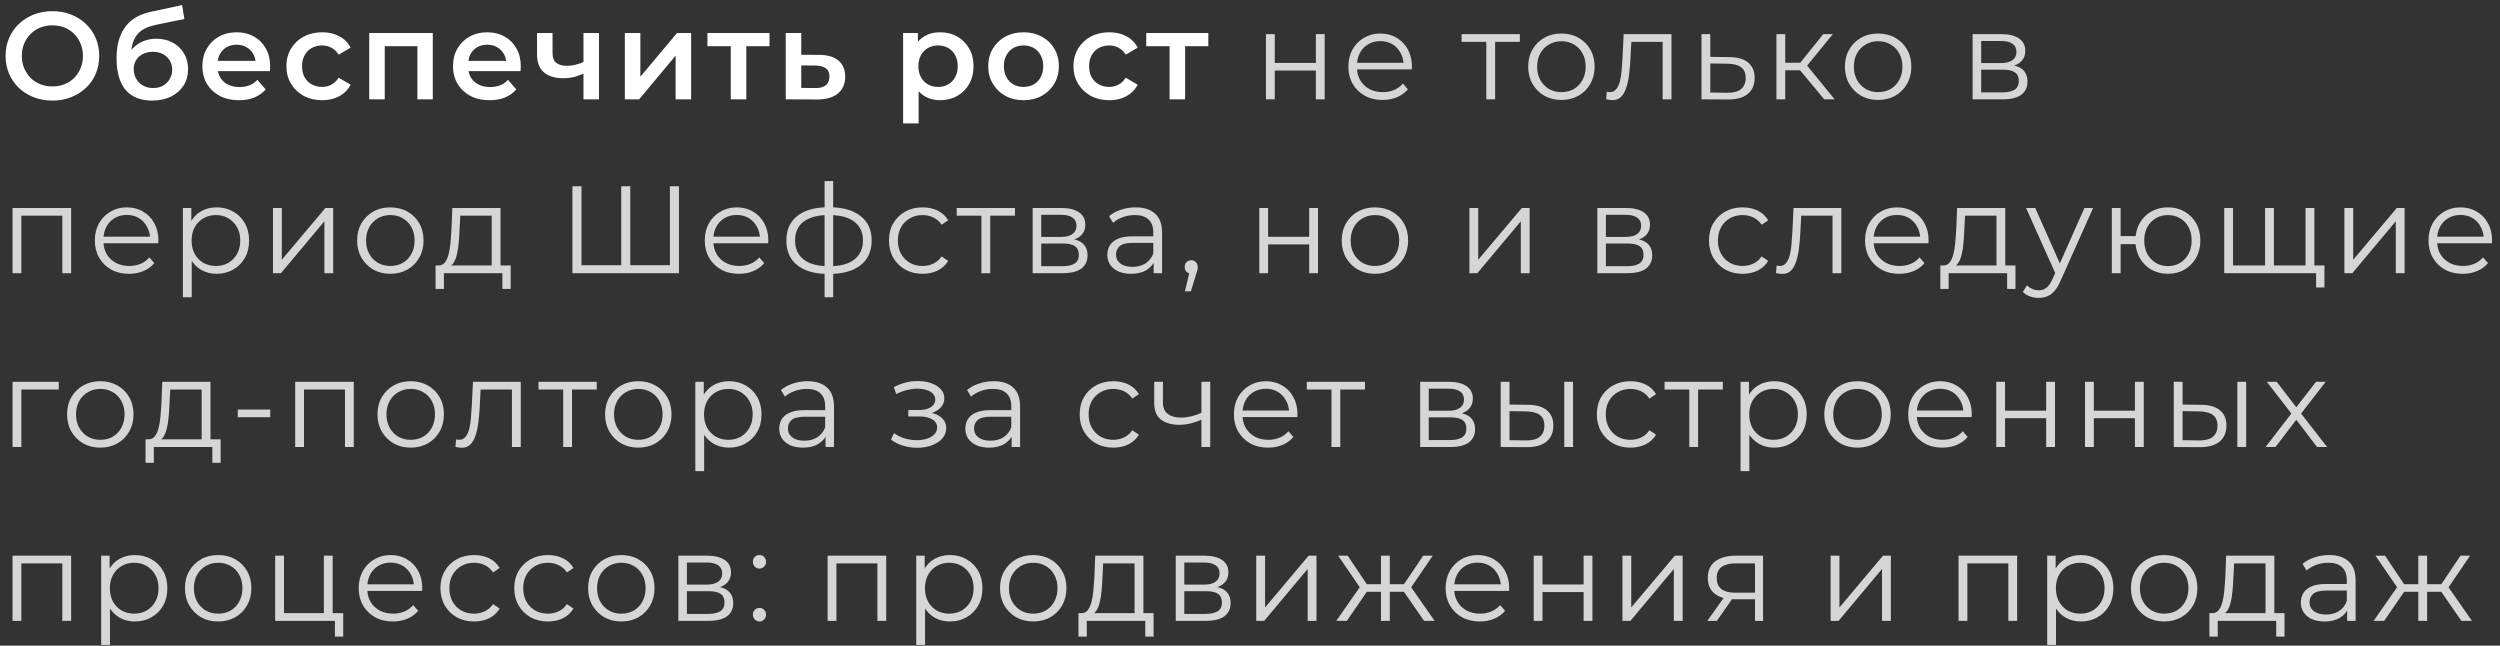 <?xml version="1.0" encoding="UTF-8"?> <svg xmlns="http://www.w3.org/2000/svg" width="302" height="78" viewBox="0 0 302 78" fill="none"><rect x="0" y="0" width="302" height="78" fill="#333333" stroke="none"/> <path d="M6.345 12.15C5.525 12.15 4.77 12.015 4.08 11.745C3.39 11.475 2.79 11.1 2.28 10.62C1.77 10.13 1.375 9.56 1.095 8.91C0.815 8.25 0.675 7.53 0.675 6.75C0.675 5.97 0.815 5.255 1.095 4.605C1.375 3.945 1.77 3.375 2.28 2.895C2.79 2.405 3.39 2.025 4.08 1.755C4.77 1.485 5.52 1.35 6.33 1.35C7.15 1.35 7.9 1.485 8.58 1.755C9.27 2.025 9.87 2.405 10.38 2.895C10.89 3.375 11.285 3.945 11.565 4.605C11.845 5.255 11.985 5.97 11.985 6.75C11.985 7.53 11.845 8.25 11.565 8.91C11.285 9.57 10.89 10.14 10.38 10.62C9.87 11.1 9.27 11.475 8.58 11.745C7.9 12.015 7.155 12.15 6.345 12.15ZM6.33 10.44C6.86 10.44 7.35 10.35 7.8 10.17C8.25 9.99 8.64 9.735 8.97 9.405C9.3 9.065 9.555 8.675 9.735 8.235C9.925 7.785 10.02 7.29 10.02 6.75C10.02 6.21 9.925 5.72 9.735 5.28C9.555 4.83 9.3 4.44 8.97 4.11C8.64 3.77 8.25 3.51 7.8 3.33C7.35 3.15 6.86 3.06 6.33 3.06C5.8 3.06 5.31 3.15 4.86 3.33C4.42 3.51 4.03 3.77 3.69 4.11C3.36 4.44 3.1 4.83 2.91 5.28C2.73 5.72 2.64 6.21 2.64 6.75C2.64 7.28 2.73 7.77 2.91 8.22C3.1 8.67 3.36 9.065 3.69 9.405C4.02 9.735 4.41 9.99 4.86 10.17C5.31 10.35 5.8 10.44 6.33 10.44ZM18.356 12.15C17.696 12.15 17.106 12.05 16.586 11.85C16.066 11.65 15.616 11.345 15.236 10.935C14.866 10.515 14.581 9.985 14.381 9.345C14.181 8.705 14.081 7.945 14.081 7.065C14.081 6.425 14.136 5.84 14.246 5.31C14.356 4.78 14.521 4.305 14.741 3.885C14.961 3.455 15.236 3.075 15.566 2.745C15.906 2.415 16.301 2.14 16.751 1.92C17.201 1.7 17.711 1.53 18.281 1.41L22.001 0.615L22.271 2.295L18.896 2.985C18.706 3.025 18.476 3.085 18.206 3.165C17.946 3.235 17.676 3.345 17.396 3.495C17.126 3.635 16.871 3.84 16.631 4.11C16.401 4.37 16.211 4.71 16.061 5.13C15.921 5.54 15.851 6.055 15.851 6.675C15.851 6.865 15.856 7.01 15.866 7.11C15.886 7.2 15.901 7.3 15.911 7.41C15.931 7.51 15.941 7.66 15.941 7.86L15.236 7.125C15.436 6.615 15.711 6.18 16.061 5.82C16.421 5.45 16.836 5.17 17.306 4.98C17.786 4.78 18.306 4.68 18.866 4.68C19.616 4.68 20.281 4.835 20.861 5.145C21.441 5.455 21.896 5.89 22.226 6.45C22.556 7.01 22.721 7.645 22.721 8.355C22.721 9.095 22.541 9.75 22.181 10.32C21.821 10.89 21.311 11.34 20.651 11.67C20.001 11.99 19.236 12.15 18.356 12.15ZM18.506 10.635C18.956 10.635 19.351 10.54 19.691 10.35C20.041 10.15 20.311 9.88 20.501 9.54C20.701 9.2 20.801 8.82 20.801 8.4C20.801 7.98 20.701 7.615 20.501 7.305C20.311 6.985 20.041 6.73 19.691 6.54C19.351 6.35 18.946 6.255 18.476 6.255C18.026 6.255 17.621 6.345 17.261 6.525C16.911 6.705 16.636 6.955 16.436 7.275C16.246 7.585 16.151 7.945 16.151 8.355C16.151 8.775 16.251 9.16 16.451 9.51C16.651 9.86 16.926 10.135 17.276 10.335C17.636 10.535 18.046 10.635 18.506 10.635ZM28.871 12.105C27.981 12.105 27.201 11.93 26.531 11.58C25.871 11.22 25.356 10.73 24.986 10.11C24.626 9.49 24.446 8.785 24.446 7.995C24.446 7.195 24.621 6.49 24.971 5.88C25.331 5.26 25.821 4.775 26.441 4.425C27.071 4.075 27.786 3.9 28.586 3.9C29.366 3.9 30.061 4.07 30.671 4.41C31.281 4.75 31.761 5.23 32.111 5.85C32.461 6.47 32.636 7.2 32.636 8.04C32.636 8.12 32.631 8.21 32.621 8.31C32.621 8.41 32.616 8.505 32.606 8.595H25.931V7.35H31.616L30.881 7.74C30.891 7.28 30.796 6.875 30.596 6.525C30.396 6.175 30.121 5.9 29.771 5.7C29.431 5.5 29.036 5.4 28.586 5.4C28.126 5.4 27.721 5.5 27.371 5.7C27.031 5.9 26.761 6.18 26.561 6.54C26.371 6.89 26.276 7.305 26.276 7.785V8.085C26.276 8.565 26.386 8.99 26.606 9.36C26.826 9.73 27.136 10.015 27.536 10.215C27.936 10.415 28.396 10.515 28.916 10.515C29.366 10.515 29.771 10.445 30.131 10.305C30.491 10.165 30.811 9.945 31.091 9.645L32.096 10.8C31.736 11.22 31.281 11.545 30.731 11.775C30.191 11.995 29.571 12.105 28.871 12.105ZM38.932 12.105C38.092 12.105 37.342 11.93 36.682 11.58C36.032 11.22 35.522 10.73 35.152 10.11C34.782 9.49 34.597 8.785 34.597 7.995C34.597 7.195 34.782 6.49 35.152 5.88C35.522 5.26 36.032 4.775 36.682 4.425C37.342 4.075 38.092 3.9 38.932 3.9C39.712 3.9 40.397 4.06 40.987 4.38C41.587 4.69 42.042 5.15 42.352 5.76L40.912 6.6C40.672 6.22 40.377 5.94 40.027 5.76C39.687 5.58 39.317 5.49 38.917 5.49C38.457 5.49 38.042 5.59 37.672 5.79C37.302 5.99 37.012 6.28 36.802 6.66C36.592 7.03 36.487 7.475 36.487 7.995C36.487 8.515 36.592 8.965 36.802 9.345C37.012 9.715 37.302 10 37.672 10.2C38.042 10.4 38.457 10.5 38.917 10.5C39.317 10.5 39.687 10.41 40.027 10.23C40.377 10.05 40.672 9.77 40.912 9.39L42.352 10.23C42.042 10.83 41.587 11.295 40.987 11.625C40.397 11.945 39.712 12.105 38.932 12.105ZM44.602 12V3.99H52.282V12H50.422V5.145L50.857 5.58H46.042L46.477 5.145V12H44.602ZM59.147 12.105C58.257 12.105 57.477 11.93 56.807 11.58C56.147 11.22 55.632 10.73 55.262 10.11C54.902 9.49 54.722 8.785 54.722 7.995C54.722 7.195 54.897 6.49 55.247 5.88C55.607 5.26 56.097 4.775 56.717 4.425C57.347 4.075 58.062 3.9 58.862 3.9C59.642 3.9 60.337 4.07 60.947 4.41C61.557 4.75 62.037 5.23 62.387 5.85C62.737 6.47 62.912 7.2 62.912 8.04C62.912 8.12 62.907 8.21 62.897 8.31C62.897 8.41 62.892 8.505 62.882 8.595H56.207V7.35H61.892L61.157 7.74C61.167 7.28 61.072 6.875 60.872 6.525C60.672 6.175 60.397 5.9 60.047 5.7C59.707 5.5 59.312 5.4 58.862 5.4C58.402 5.4 57.997 5.5 57.647 5.7C57.307 5.9 57.037 6.18 56.837 6.54C56.647 6.89 56.552 7.305 56.552 7.785V8.085C56.552 8.565 56.662 8.99 56.882 9.36C57.102 9.73 57.412 10.015 57.812 10.215C58.212 10.415 58.672 10.515 59.192 10.515C59.642 10.515 60.047 10.445 60.407 10.305C60.767 10.165 61.087 9.945 61.367 9.645L62.372 10.8C62.012 11.22 61.557 11.545 61.007 11.775C60.467 11.995 59.847 12.105 59.147 12.105ZM70.618 8.835C70.238 9.015 69.833 9.165 69.403 9.285C68.983 9.395 68.538 9.45 68.068 9.45C67.058 9.45 66.273 9.215 65.713 8.745C65.153 8.275 64.873 7.545 64.873 6.555V3.99H66.748V6.435C66.748 6.965 66.898 7.35 67.198 7.59C67.508 7.83 67.933 7.95 68.473 7.95C68.833 7.95 69.193 7.905 69.553 7.815C69.913 7.725 70.268 7.6 70.618 7.44V8.835ZM70.483 12V3.99H72.358V12H70.483ZM75.48 12V3.99H77.355V9.27L81.779 3.99H83.49V12H81.615V6.72L77.204 12H75.48ZM88.277 12V5.13L88.712 5.58H85.457V3.99H92.957V5.58H89.717L90.152 5.13V12H88.277ZM98.937 6.63C99.967 6.63 100.752 6.86 101.292 7.32C101.832 7.78 102.102 8.43 102.102 9.27C102.102 10.14 101.802 10.82 101.202 11.31C100.602 11.79 99.757 12.025 98.667 12.015L94.917 12V3.99H96.792V6.615L98.937 6.63ZM98.502 10.635C99.052 10.645 99.472 10.53 99.762 10.29C100.052 10.05 100.197 9.7 100.197 9.24C100.197 8.78 100.052 8.45 99.762 8.25C99.482 8.04 99.062 7.93 98.502 7.92L96.792 7.905V10.62L98.502 10.635ZM113.535 12.105C112.885 12.105 112.29 11.955 111.75 11.655C111.22 11.355 110.795 10.905 110.475 10.305C110.165 9.695 110.01 8.925 110.01 7.995C110.01 7.055 110.16 6.285 110.46 5.685C110.77 5.085 111.19 4.64 111.72 4.35C112.25 4.05 112.855 3.9 113.535 3.9C114.325 3.9 115.02 4.07 115.62 4.41C116.23 4.75 116.71 5.225 117.06 5.835C117.42 6.445 117.6 7.165 117.6 7.995C117.6 8.825 117.42 9.55 117.06 10.17C116.71 10.78 116.23 11.255 115.62 11.595C115.02 11.935 114.325 12.105 113.535 12.105ZM109.095 14.91V3.99H110.88V5.88L110.82 8.01L110.97 10.14V14.91H109.095ZM113.325 10.5C113.775 10.5 114.175 10.4 114.525 10.2C114.885 10 115.17 9.71 115.38 9.33C115.59 8.95 115.695 8.505 115.695 7.995C115.695 7.475 115.59 7.03 115.38 6.66C115.17 6.28 114.885 5.99 114.525 5.79C114.175 5.59 113.775 5.49 113.325 5.49C112.875 5.49 112.47 5.59 112.11 5.79C111.75 5.99 111.465 6.28 111.255 6.66C111.045 7.03 110.94 7.475 110.94 7.995C110.94 8.505 111.045 8.95 111.255 9.33C111.465 9.71 111.75 10 112.11 10.2C112.47 10.4 112.875 10.5 113.325 10.5ZM123.636 12.105C122.816 12.105 122.086 11.93 121.446 11.58C120.806 11.22 120.301 10.73 119.931 10.11C119.561 9.49 119.376 8.785 119.376 7.995C119.376 7.195 119.561 6.49 119.931 5.88C120.301 5.26 120.806 4.775 121.446 4.425C122.086 4.075 122.816 3.9 123.636 3.9C124.466 3.9 125.201 4.075 125.841 4.425C126.491 4.775 126.996 5.255 127.356 5.865C127.726 6.475 127.911 7.185 127.911 7.995C127.911 8.785 127.726 9.49 127.356 10.11C126.996 10.73 126.491 11.22 125.841 11.58C125.201 11.93 124.466 12.105 123.636 12.105ZM123.636 10.5C124.096 10.5 124.506 10.4 124.866 10.2C125.226 10 125.506 9.71 125.706 9.33C125.916 8.95 126.021 8.505 126.021 7.995C126.021 7.475 125.916 7.03 125.706 6.66C125.506 6.28 125.226 5.99 124.866 5.79C124.506 5.59 124.101 5.49 123.651 5.49C123.191 5.49 122.781 5.59 122.421 5.79C122.071 5.99 121.791 6.28 121.581 6.66C121.371 7.03 121.266 7.475 121.266 7.995C121.266 8.505 121.371 8.95 121.581 9.33C121.791 9.71 122.071 10 122.421 10.2C122.781 10.4 123.186 10.5 123.636 10.5ZM134.009 12.105C133.169 12.105 132.419 11.93 131.759 11.58C131.109 11.22 130.599 10.73 130.229 10.11C129.859 9.49 129.674 8.785 129.674 7.995C129.674 7.195 129.859 6.49 130.229 5.88C130.599 5.26 131.109 4.775 131.759 4.425C132.419 4.075 133.169 3.9 134.009 3.9C134.789 3.9 135.474 4.06 136.064 4.38C136.664 4.69 137.119 5.15 137.429 5.76L135.989 6.6C135.749 6.22 135.454 5.94 135.104 5.76C134.764 5.58 134.394 5.49 133.994 5.49C133.534 5.49 133.119 5.59 132.749 5.79C132.379 5.99 132.089 6.28 131.879 6.66C131.669 7.03 131.564 7.475 131.564 7.995C131.564 8.515 131.669 8.965 131.879 9.345C132.089 9.715 132.379 10 132.749 10.2C133.119 10.4 133.534 10.5 133.994 10.5C134.394 10.5 134.764 10.41 135.104 10.23C135.454 10.05 135.749 9.77 135.989 9.39L137.429 10.23C137.119 10.83 136.664 11.295 136.064 11.625C135.474 11.945 134.789 12.105 134.009 12.105ZM141.286 12V5.13L141.721 5.58H138.466V3.99H145.966V5.58H142.726L143.161 5.13V12H141.286Z" fill="white"></path> <path d="M152.927 12V4.125H153.992V7.605H158.957V4.125H160.022V12H158.957V8.52H153.992V12H152.927ZM167.024 12.075C166.204 12.075 165.484 11.905 164.864 11.565C164.244 11.215 163.759 10.74 163.409 10.14C163.059 9.53 162.884 8.835 162.884 8.055C162.884 7.275 163.049 6.585 163.379 5.985C163.719 5.385 164.179 4.915 164.759 4.575C165.349 4.225 166.009 4.05 166.739 4.05C167.479 4.05 168.134 4.22 168.704 4.56C169.284 4.89 169.739 5.36 170.069 5.97C170.399 6.57 170.564 7.265 170.564 8.055C170.564 8.105 170.559 8.16 170.549 8.22C170.549 8.27 170.549 8.325 170.549 8.385H163.694V7.59H169.979L169.559 7.905C169.559 7.335 169.434 6.83 169.184 6.39C168.944 5.94 168.614 5.59 168.194 5.34C167.774 5.09 167.289 4.965 166.739 4.965C166.199 4.965 165.714 5.09 165.284 5.34C164.854 5.59 164.519 5.94 164.279 6.39C164.039 6.84 163.919 7.355 163.919 7.935V8.1C163.919 8.7 164.049 9.23 164.309 9.69C164.579 10.14 164.949 10.495 165.419 10.755C165.899 11.005 166.444 11.13 167.054 11.13C167.534 11.13 167.979 11.045 168.389 10.875C168.809 10.705 169.169 10.445 169.469 10.095L170.069 10.785C169.719 11.205 169.279 11.525 168.749 11.745C168.229 11.965 167.654 12.075 167.024 12.075ZM179.547 12V4.77L179.817 5.055H176.562V4.125H183.597V5.055H180.342L180.612 4.77V12H179.547ZM188.61 12.075C187.85 12.075 187.165 11.905 186.555 11.565C185.955 11.215 185.48 10.74 185.13 10.14C184.78 9.53 184.605 8.835 184.605 8.055C184.605 7.265 184.78 6.57 185.13 5.97C185.48 5.37 185.955 4.9 186.555 4.56C187.155 4.22 187.84 4.05 188.61 4.05C189.39 4.05 190.08 4.22 190.68 4.56C191.29 4.9 191.765 5.37 192.105 5.97C192.455 6.57 192.63 7.265 192.63 8.055C192.63 8.835 192.455 9.53 192.105 10.14C191.765 10.74 191.29 11.215 190.68 11.565C190.07 11.905 189.38 12.075 188.61 12.075ZM188.61 11.13C189.18 11.13 189.685 11.005 190.125 10.755C190.565 10.495 190.91 10.135 191.16 9.675C191.42 9.205 191.55 8.665 191.55 8.055C191.55 7.435 191.42 6.895 191.16 6.435C190.91 5.975 190.565 5.62 190.125 5.37C189.685 5.11 189.185 4.98 188.625 4.98C188.065 4.98 187.565 5.11 187.125 5.37C186.685 5.62 186.335 5.975 186.075 6.435C185.815 6.895 185.685 7.435 185.685 8.055C185.685 8.665 185.815 9.205 186.075 9.675C186.335 10.135 186.685 10.495 187.125 10.755C187.565 11.005 188.06 11.13 188.61 11.13ZM194.023 11.985L194.098 11.07C194.168 11.08 194.233 11.095 194.293 11.115C194.363 11.125 194.423 11.13 194.473 11.13C194.793 11.13 195.048 11.01 195.238 10.77C195.438 10.53 195.588 10.21 195.688 9.81C195.788 9.41 195.858 8.96 195.898 8.46C195.938 7.95 195.973 7.44 196.003 6.93L196.138 4.125H201.913V12H200.848V4.74L201.118 5.055H196.828L197.083 4.725L196.963 7.005C196.933 7.685 196.878 8.335 196.798 8.955C196.728 9.575 196.613 10.12 196.453 10.59C196.303 11.06 196.093 11.43 195.823 11.7C195.553 11.96 195.208 12.09 194.788 12.09C194.668 12.09 194.543 12.08 194.413 12.06C194.293 12.04 194.163 12.015 194.023 11.985ZM208.93 6.9C209.92 6.91 210.67 7.13 211.18 7.56C211.7 7.99 211.96 8.61 211.96 9.42C211.96 10.26 211.68 10.905 211.12 11.355C210.57 11.805 209.77 12.025 208.72 12.015L205.54 12V4.125H206.605V6.87L208.93 6.9ZM208.66 11.205C209.39 11.215 209.94 11.07 210.31 10.77C210.69 10.46 210.88 10.01 210.88 9.42C210.88 8.83 210.695 8.4 210.325 8.13C209.955 7.85 209.4 7.705 208.66 7.695L206.605 7.665V11.175L208.66 11.205ZM220.367 12L217.127 8.1L218.012 7.575L221.627 12H220.367ZM214.592 12V4.125H215.657V12H214.592ZM215.327 8.49V7.575H217.862V8.49H215.327ZM218.102 8.175L217.112 8.025L220.247 4.125H221.402L218.102 8.175ZM226.87 12.075C226.11 12.075 225.425 11.905 224.815 11.565C224.215 11.215 223.74 10.74 223.39 10.14C223.04 9.53 222.865 8.835 222.865 8.055C222.865 7.265 223.04 6.57 223.39 5.97C223.74 5.37 224.215 4.9 224.815 4.56C225.415 4.22 226.1 4.05 226.87 4.05C227.65 4.05 228.34 4.22 228.94 4.56C229.55 4.9 230.025 5.37 230.365 5.97C230.715 6.57 230.89 7.265 230.89 8.055C230.89 8.835 230.715 9.53 230.365 10.14C230.025 10.74 229.55 11.215 228.94 11.565C228.33 11.905 227.64 12.075 226.87 12.075ZM226.87 11.13C227.44 11.13 227.945 11.005 228.385 10.755C228.825 10.495 229.17 10.135 229.42 9.675C229.68 9.205 229.81 8.665 229.81 8.055C229.81 7.435 229.68 6.895 229.42 6.435C229.17 5.975 228.825 5.62 228.385 5.37C227.945 5.11 227.445 4.98 226.885 4.98C226.325 4.98 225.825 5.11 225.385 5.37C224.945 5.62 224.595 5.975 224.335 6.435C224.075 6.895 223.945 7.435 223.945 8.055C223.945 8.665 224.075 9.205 224.335 9.675C224.595 10.135 224.945 10.495 225.385 10.755C225.825 11.005 226.32 11.13 226.87 11.13ZM238.292 12V4.125H241.772C242.662 4.125 243.362 4.295 243.872 4.635C244.392 4.975 244.652 5.475 244.652 6.135C244.652 6.775 244.407 7.27 243.917 7.62C243.427 7.96 242.782 8.13 241.982 8.13L242.192 7.815C243.132 7.815 243.822 7.99 244.262 8.34C244.702 8.69 244.922 9.195 244.922 9.855C244.922 10.535 244.672 11.065 244.172 11.445C243.682 11.815 242.917 12 241.877 12H238.292ZM239.327 11.16H241.832C242.502 11.16 243.007 11.055 243.347 10.845C243.697 10.625 243.872 10.275 243.872 9.795C243.872 9.315 243.717 8.965 243.407 8.745C243.097 8.525 242.607 8.415 241.937 8.415H239.327V11.16ZM239.327 7.62H241.697C242.307 7.62 242.772 7.505 243.092 7.275C243.422 7.045 243.587 6.71 243.587 6.27C243.587 5.83 243.422 5.5 243.092 5.28C242.772 5.06 242.307 4.95 241.697 4.95H239.327V7.62ZM1.515 33V25.125H8.595V33H7.53V25.77L7.8 26.055H2.31L2.58 25.77V33H1.515ZM15.597 33.075C14.777 33.075 14.057 32.905 13.437 32.565C12.817 32.215 12.332 31.74 11.982 31.14C11.632 30.53 11.457 29.835 11.457 29.055C11.457 28.275 11.622 27.585 11.952 26.985C12.292 26.385 12.752 25.915 13.332 25.575C13.922 25.225 14.582 25.05 15.312 25.05C16.052 25.05 16.707 25.22 17.277 25.56C17.857 25.89 18.312 26.36 18.642 26.97C18.972 27.57 19.137 28.265 19.137 29.055C19.137 29.105 19.132 29.16 19.122 29.22C19.122 29.27 19.122 29.325 19.122 29.385H12.267V28.59H18.552L18.132 28.905C18.132 28.335 18.007 27.83 17.757 27.39C17.517 26.94 17.187 26.59 16.767 26.34C16.347 26.09 15.862 25.965 15.312 25.965C14.772 25.965 14.287 26.09 13.857 26.34C13.427 26.59 13.092 26.94 12.852 27.39C12.612 27.84 12.492 28.355 12.492 28.935V29.1C12.492 29.7 12.622 30.23 12.882 30.69C13.152 31.14 13.522 31.495 13.992 31.755C14.472 32.005 15.017 32.13 15.627 32.13C16.107 32.13 16.552 32.045 16.962 31.875C17.382 31.705 17.742 31.445 18.042 31.095L18.642 31.785C18.292 32.205 17.852 32.525 17.322 32.745C16.802 32.965 16.227 33.075 15.597 33.075ZM26.16 33.075C25.48 33.075 24.865 32.92 24.315 32.61C23.765 32.29 23.325 31.835 22.995 31.245C22.675 30.645 22.515 29.915 22.515 29.055C22.515 28.195 22.675 27.47 22.995 26.88C23.315 26.28 23.75 25.825 24.3 25.515C24.85 25.205 25.47 25.05 26.16 25.05C26.91 25.05 27.58 25.22 28.17 25.56C28.77 25.89 29.24 26.36 29.58 26.97C29.92 27.57 30.09 28.265 30.09 29.055C30.09 29.855 29.92 30.555 29.58 31.155C29.24 31.755 28.77 32.225 28.17 32.565C27.58 32.905 26.91 33.075 26.16 33.075ZM22.095 35.91V25.125H23.115V27.495L23.01 29.07L23.16 30.66V35.91H22.095ZM26.085 32.13C26.645 32.13 27.145 32.005 27.585 31.755C28.025 31.495 28.375 31.135 28.635 30.675C28.895 30.205 29.025 29.665 29.025 29.055C29.025 28.445 28.895 27.91 28.635 27.45C28.375 26.99 28.025 26.63 27.585 26.37C27.145 26.11 26.645 25.98 26.085 25.98C25.525 25.98 25.02 26.11 24.57 26.37C24.13 26.63 23.78 26.99 23.52 27.45C23.27 27.91 23.145 28.445 23.145 29.055C23.145 29.665 23.27 30.205 23.52 30.675C23.78 31.135 24.13 31.495 24.57 31.755C25.02 32.005 25.525 32.13 26.085 32.13ZM32.978 33V25.125H34.043V31.38L39.308 25.125H40.253V33H39.188V26.73L33.938 33H32.978ZM47.145 33.075C46.385 33.075 45.7 32.905 45.09 32.565C44.49 32.215 44.015 31.74 43.665 31.14C43.315 30.53 43.14 29.835 43.14 29.055C43.14 28.265 43.315 27.57 43.665 26.97C44.015 26.37 44.49 25.9 45.09 25.56C45.69 25.22 46.375 25.05 47.145 25.05C47.925 25.05 48.615 25.22 49.215 25.56C49.825 25.9 50.3 26.37 50.64 26.97C50.99 27.57 51.165 28.265 51.165 29.055C51.165 29.835 50.99 30.53 50.64 31.14C50.3 31.74 49.825 32.215 49.215 32.565C48.605 32.905 47.915 33.075 47.145 33.075ZM47.145 32.13C47.715 32.13 48.22 32.005 48.66 31.755C49.1 31.495 49.445 31.135 49.695 30.675C49.955 30.205 50.085 29.665 50.085 29.055C50.085 28.435 49.955 27.895 49.695 27.435C49.445 26.975 49.1 26.62 48.66 26.37C48.22 26.11 47.72 25.98 47.16 25.98C46.6 25.98 46.1 26.11 45.66 26.37C45.22 26.62 44.87 26.975 44.61 27.435C44.35 27.895 44.22 28.435 44.22 29.055C44.22 29.665 44.35 30.205 44.61 30.675C44.87 31.135 45.22 31.495 45.66 31.755C46.1 32.005 46.595 32.13 47.145 32.13ZM59.397 32.49V26.055H55.602L55.512 27.81C55.492 28.34 55.457 28.86 55.407 29.37C55.367 29.88 55.292 30.35 55.182 30.78C55.082 31.2 54.937 31.545 54.747 31.815C54.557 32.075 54.312 32.225 54.012 32.265L52.947 32.07C53.257 32.08 53.512 31.97 53.712 31.74C53.912 31.5 54.067 31.175 54.177 30.765C54.287 30.355 54.367 29.89 54.417 29.37C54.467 28.84 54.507 28.3 54.537 27.75L54.642 25.125H60.462V32.49H59.397ZM52.617 34.905V32.07H61.692V34.905H60.687V33H53.622V34.905H52.617ZM75.314 32.04L75.044 32.34V22.5H76.139V32.34L75.839 32.04H81.224L80.924 32.34V22.5H82.019V33H69.149V22.5H70.244V32.34L69.959 32.04H75.314ZM89.275 33.075C88.455 33.075 87.735 32.905 87.115 32.565C86.495 32.215 86.01 31.74 85.66 31.14C85.31 30.53 85.135 29.835 85.135 29.055C85.135 28.275 85.3 27.585 85.63 26.985C85.97 26.385 86.43 25.915 87.01 25.575C87.6 25.225 88.26 25.05 88.99 25.05C89.73 25.05 90.385 25.22 90.955 25.56C91.535 25.89 91.99 26.36 92.32 26.97C92.65 27.57 92.815 28.265 92.815 29.055C92.815 29.105 92.81 29.16 92.8 29.22C92.8 29.27 92.8 29.325 92.8 29.385H85.945V28.59H92.23L91.81 28.905C91.81 28.335 91.685 27.83 91.435 27.39C91.195 26.94 90.865 26.59 90.445 26.34C90.025 26.09 89.54 25.965 88.99 25.965C88.45 25.965 87.965 26.09 87.535 26.34C87.105 26.59 86.77 26.94 86.53 27.39C86.29 27.84 86.17 28.355 86.17 28.935V29.1C86.17 29.7 86.3 30.23 86.56 30.69C86.83 31.14 87.2 31.495 87.67 31.755C88.15 32.005 88.695 32.13 89.305 32.13C89.785 32.13 90.23 32.045 90.64 31.875C91.06 31.705 91.42 31.445 91.72 31.095L92.32 31.785C91.97 32.205 91.53 32.525 91 32.745C90.48 32.965 89.905 33.075 89.275 33.075ZM100.197 33.09C100.197 33.09 100.177 33.09 100.137 33.09C100.097 33.09 100.057 33.09 100.017 33.09C99.987 33.09 99.962 33.09 99.942 33.09C98.382 33.08 97.167 32.725 96.297 32.025C95.427 31.325 94.992 30.33 94.992 29.04C94.992 27.77 95.427 26.79 96.297 26.1C97.177 25.4 98.412 25.045 100.002 25.035C100.012 25.035 100.032 25.035 100.062 25.035C100.102 25.035 100.137 25.035 100.167 25.035C100.197 25.035 100.217 25.035 100.227 25.035C101.827 25.045 103.072 25.4 103.962 26.1C104.852 26.79 105.297 27.77 105.297 29.04C105.297 30.34 104.847 31.34 103.947 32.04C103.057 32.74 101.807 33.09 100.197 33.09ZM100.182 32.16C101.072 32.16 101.817 32.04 102.417 31.8C103.017 31.55 103.472 31.195 103.782 30.735C104.092 30.275 104.247 29.71 104.247 29.04C104.247 28.39 104.092 27.84 103.782 27.39C103.472 26.93 103.017 26.58 102.417 26.34C101.817 26.1 101.072 25.98 100.182 25.98C100.172 25.98 100.142 25.98 100.092 25.98C100.052 25.98 100.027 25.98 100.017 25.98C99.147 25.98 98.417 26.105 97.827 26.355C97.237 26.595 96.792 26.94 96.492 27.39C96.192 27.84 96.042 28.39 96.042 29.04C96.042 29.7 96.192 30.26 96.492 30.72C96.802 31.18 97.252 31.535 97.842 31.785C98.432 32.025 99.157 32.15 100.017 32.16C100.037 32.16 100.067 32.16 100.107 32.16C100.147 32.16 100.172 32.16 100.182 32.16ZM99.612 35.91V21.87H100.647V35.91H99.612ZM111.45 33.075C110.67 33.075 109.97 32.905 109.35 32.565C108.74 32.215 108.26 31.74 107.91 31.14C107.56 30.53 107.385 29.835 107.385 29.055C107.385 28.265 107.56 27.57 107.91 26.97C108.26 26.37 108.74 25.9 109.35 25.56C109.97 25.22 110.67 25.05 111.45 25.05C112.12 25.05 112.725 25.18 113.265 25.44C113.805 25.7 114.23 26.09 114.54 26.61L113.745 27.15C113.475 26.75 113.14 26.455 112.74 26.265C112.34 26.075 111.905 25.98 111.435 25.98C110.875 25.98 110.37 26.11 109.92 26.37C109.47 26.62 109.115 26.975 108.855 27.435C108.595 27.895 108.465 28.435 108.465 29.055C108.465 29.675 108.595 30.215 108.855 30.675C109.115 31.135 109.47 31.495 109.92 31.755C110.37 32.005 110.875 32.13 111.435 32.13C111.905 32.13 112.34 32.035 112.74 31.845C113.14 31.655 113.475 31.365 113.745 30.975L114.54 31.515C114.23 32.025 113.805 32.415 113.265 32.685C112.725 32.945 112.12 33.075 111.45 33.075ZM118.555 33V25.77L118.825 26.055H115.57V25.125H122.605V26.055H119.35L119.62 25.77V33H118.555ZM124.745 33V25.125H128.225C129.115 25.125 129.815 25.295 130.325 25.635C130.845 25.975 131.105 26.475 131.105 27.135C131.105 27.775 130.86 28.27 130.37 28.62C129.88 28.96 129.235 29.13 128.435 29.13L128.645 28.815C129.585 28.815 130.275 28.99 130.715 29.34C131.155 29.69 131.375 30.195 131.375 30.855C131.375 31.535 131.125 32.065 130.625 32.445C130.135 32.815 129.37 33 128.33 33H124.745ZM125.78 32.16H128.285C128.955 32.16 129.46 32.055 129.8 31.845C130.15 31.625 130.325 31.275 130.325 30.795C130.325 30.315 130.17 29.965 129.86 29.745C129.55 29.525 129.06 29.415 128.39 29.415H125.78V32.16ZM125.78 28.62H128.15C128.76 28.62 129.225 28.505 129.545 28.275C129.875 28.045 130.04 27.71 130.04 27.27C130.04 26.83 129.875 26.5 129.545 26.28C129.225 26.06 128.76 25.95 128.15 25.95H125.78V28.62ZM139.361 33V31.26L139.316 30.975V28.065C139.316 27.395 139.126 26.88 138.746 26.52C138.376 26.16 137.821 25.98 137.081 25.98C136.571 25.98 136.086 26.065 135.626 26.235C135.166 26.405 134.776 26.63 134.456 26.91L133.976 26.115C134.376 25.775 134.856 25.515 135.416 25.335C135.976 25.145 136.566 25.05 137.186 25.05C138.206 25.05 138.991 25.305 139.541 25.815C140.101 26.315 140.381 27.08 140.381 28.11V33H139.361ZM136.646 33.075C136.056 33.075 135.541 32.98 135.101 32.79C134.671 32.59 134.341 32.32 134.111 31.98C133.881 31.63 133.766 31.23 133.766 30.78C133.766 30.37 133.861 30 134.051 29.67C134.251 29.33 134.571 29.06 135.011 28.86C135.461 28.65 136.061 28.545 136.811 28.545H139.526V29.34H136.841C136.081 29.34 135.551 29.475 135.251 29.745C134.961 30.015 134.816 30.35 134.816 30.75C134.816 31.2 134.991 31.56 135.341 31.83C135.691 32.1 136.181 32.235 136.811 32.235C137.411 32.235 137.926 32.1 138.356 31.83C138.796 31.55 139.116 31.15 139.316 30.63L139.556 31.365C139.356 31.885 139.006 32.3 138.506 32.61C138.016 32.92 137.396 33.075 136.646 33.075ZM143.141 35.19L143.801 32.415L143.921 33.06C143.691 33.06 143.496 32.985 143.336 32.835C143.186 32.685 143.111 32.49 143.111 32.25C143.111 32.01 143.186 31.815 143.336 31.665C143.496 31.515 143.686 31.44 143.906 31.44C144.136 31.44 144.321 31.52 144.461 31.68C144.611 31.84 144.686 32.03 144.686 32.25C144.686 32.33 144.681 32.41 144.671 32.49C144.661 32.57 144.641 32.66 144.611 32.76C144.581 32.86 144.541 32.98 144.491 33.12L143.861 35.19H143.141ZM152.121 33V25.125H153.186V28.605H158.151V25.125H159.216V33H158.151V29.52H153.186V33H152.121ZM166.083 33.075C165.323 33.075 164.638 32.905 164.028 32.565C163.428 32.215 162.953 31.74 162.603 31.14C162.253 30.53 162.078 29.835 162.078 29.055C162.078 28.265 162.253 27.57 162.603 26.97C162.953 26.37 163.428 25.9 164.028 25.56C164.628 25.22 165.313 25.05 166.083 25.05C166.863 25.05 167.553 25.22 168.153 25.56C168.763 25.9 169.238 26.37 169.578 26.97C169.928 27.57 170.103 28.265 170.103 29.055C170.103 29.835 169.928 30.53 169.578 31.14C169.238 31.74 168.763 32.215 168.153 32.565C167.543 32.905 166.853 33.075 166.083 33.075ZM166.083 32.13C166.653 32.13 167.158 32.005 167.598 31.755C168.038 31.495 168.383 31.135 168.633 30.675C168.893 30.205 169.023 29.665 169.023 29.055C169.023 28.435 168.893 27.895 168.633 27.435C168.383 26.975 168.038 26.62 167.598 26.37C167.158 26.11 166.658 25.98 166.098 25.98C165.538 25.98 165.038 26.11 164.598 26.37C164.158 26.62 163.808 26.975 163.548 27.435C163.288 27.895 163.158 28.435 163.158 29.055C163.158 29.665 163.288 30.205 163.548 30.675C163.808 31.135 164.158 31.495 164.598 31.755C165.038 32.005 165.533 32.13 166.083 32.13ZM177.505 33V25.125H178.57V31.38L183.835 25.125H184.78V33H183.715V26.73L178.465 33H177.505ZM192.958 33V25.125H196.438C197.328 25.125 198.028 25.295 198.538 25.635C199.058 25.975 199.318 26.475 199.318 27.135C199.318 27.775 199.073 28.27 198.583 28.62C198.093 28.96 197.448 29.13 196.648 29.13L196.858 28.815C197.798 28.815 198.488 28.99 198.928 29.34C199.368 29.69 199.588 30.195 199.588 30.855C199.588 31.535 199.338 32.065 198.838 32.445C198.348 32.815 197.583 33 196.543 33H192.958ZM193.993 32.16H196.498C197.168 32.16 197.673 32.055 198.013 31.845C198.363 31.625 198.538 31.275 198.538 30.795C198.538 30.315 198.383 29.965 198.073 29.745C197.763 29.525 197.273 29.415 196.603 29.415H193.993V32.16ZM193.993 28.62H196.363C196.973 28.62 197.438 28.505 197.758 28.275C198.088 28.045 198.253 27.71 198.253 27.27C198.253 26.83 198.088 26.5 197.758 26.28C197.438 26.06 196.973 25.95 196.363 25.95H193.993V28.62ZM210.51 33.075C209.73 33.075 209.03 32.905 208.41 32.565C207.8 32.215 207.32 31.74 206.97 31.14C206.62 30.53 206.445 29.835 206.445 29.055C206.445 28.265 206.62 27.57 206.97 26.97C207.32 26.37 207.8 25.9 208.41 25.56C209.03 25.22 209.73 25.05 210.51 25.05C211.18 25.05 211.785 25.18 212.325 25.44C212.865 25.7 213.29 26.09 213.6 26.61L212.805 27.15C212.535 26.75 212.2 26.455 211.8 26.265C211.4 26.075 210.965 25.98 210.495 25.98C209.935 25.98 209.43 26.11 208.98 26.37C208.53 26.62 208.175 26.975 207.915 27.435C207.655 27.895 207.525 28.435 207.525 29.055C207.525 29.675 207.655 30.215 207.915 30.675C208.175 31.135 208.53 31.495 208.98 31.755C209.43 32.005 209.935 32.13 210.495 32.13C210.965 32.13 211.4 32.035 211.8 31.845C212.2 31.655 212.535 31.365 212.805 30.975L213.6 31.515C213.29 32.025 212.865 32.415 212.325 32.685C211.785 32.945 211.18 33.075 210.51 33.075ZM214.543 32.985L214.618 32.07C214.688 32.08 214.753 32.095 214.813 32.115C214.883 32.125 214.943 32.13 214.993 32.13C215.313 32.13 215.568 32.01 215.758 31.77C215.958 31.53 216.108 31.21 216.208 30.81C216.308 30.41 216.378 29.96 216.418 29.46C216.458 28.95 216.493 28.44 216.523 27.93L216.658 25.125H222.433V33H221.368V25.74L221.638 26.055H217.348L217.603 25.725L217.483 28.005C217.453 28.685 217.398 29.335 217.318 29.955C217.248 30.575 217.133 31.12 216.973 31.59C216.823 32.06 216.613 32.43 216.343 32.7C216.073 32.96 215.728 33.09 215.308 33.09C215.188 33.09 215.063 33.08 214.933 33.06C214.813 33.04 214.683 33.015 214.543 32.985ZM229.436 33.075C228.616 33.075 227.896 32.905 227.276 32.565C226.656 32.215 226.171 31.74 225.821 31.14C225.471 30.53 225.296 29.835 225.296 29.055C225.296 28.275 225.461 27.585 225.791 26.985C226.131 26.385 226.591 25.915 227.171 25.575C227.761 25.225 228.421 25.05 229.151 25.05C229.891 25.05 230.546 25.22 231.116 25.56C231.696 25.89 232.151 26.36 232.481 26.97C232.811 27.57 232.976 28.265 232.976 29.055C232.976 29.105 232.971 29.16 232.961 29.22C232.961 29.27 232.961 29.325 232.961 29.385H226.106V28.59H232.391L231.971 28.905C231.971 28.335 231.846 27.83 231.596 27.39C231.356 26.94 231.026 26.59 230.606 26.34C230.186 26.09 229.701 25.965 229.151 25.965C228.611 25.965 228.126 26.09 227.696 26.34C227.266 26.59 226.931 26.94 226.691 27.39C226.451 27.84 226.331 28.355 226.331 28.935V29.1C226.331 29.7 226.461 30.23 226.721 30.69C226.991 31.14 227.361 31.495 227.831 31.755C228.311 32.005 228.856 32.13 229.466 32.13C229.946 32.13 230.391 32.045 230.801 31.875C231.221 31.705 231.581 31.445 231.881 31.095L232.481 31.785C232.131 32.205 231.691 32.525 231.161 32.745C230.641 32.965 230.066 33.075 229.436 33.075ZM241.172 32.49V26.055H237.377L237.287 27.81C237.267 28.34 237.232 28.86 237.182 29.37C237.142 29.88 237.067 30.35 236.957 30.78C236.857 31.2 236.712 31.545 236.522 31.815C236.332 32.075 236.087 32.225 235.787 32.265L234.722 32.07C235.032 32.08 235.287 31.97 235.487 31.74C235.687 31.5 235.842 31.175 235.952 30.765C236.062 30.355 236.142 29.89 236.192 29.37C236.242 28.84 236.282 28.3 236.312 27.75L236.417 25.125H242.237V32.49H241.172ZM234.392 34.905V32.07H243.467V34.905H242.462V33H235.397V34.905H234.392ZM246.278 35.985C245.908 35.985 245.553 35.925 245.213 35.805C244.883 35.685 244.598 35.505 244.358 35.265L244.853 34.47C245.053 34.66 245.268 34.805 245.498 34.905C245.738 35.015 246.003 35.07 246.293 35.07C246.643 35.07 246.943 34.97 247.193 34.77C247.453 34.58 247.698 34.24 247.928 33.75L248.438 32.595L248.558 32.43L251.798 25.125H252.848L248.903 33.945C248.683 34.455 248.438 34.86 248.168 35.16C247.908 35.46 247.623 35.67 247.313 35.79C247.003 35.92 246.658 35.985 246.278 35.985ZM248.378 33.225L244.748 25.125H245.858L249.068 32.355L248.378 33.225ZM255.107 33V25.125H256.172V28.515H258.572V29.49H256.172V33H255.107ZM261.887 33.075C261.137 33.075 260.462 32.905 259.862 32.565C259.272 32.215 258.807 31.74 258.467 31.14C258.127 30.53 257.957 29.835 257.957 29.055C257.957 28.265 258.127 27.57 258.467 26.97C258.807 26.37 259.272 25.9 259.862 25.56C260.462 25.22 261.137 25.05 261.887 25.05C262.637 25.05 263.307 25.22 263.897 25.56C264.487 25.9 264.952 26.37 265.292 26.97C265.632 27.57 265.802 28.265 265.802 29.055C265.802 29.835 265.632 30.53 265.292 31.14C264.952 31.74 264.487 32.215 263.897 32.565C263.307 32.905 262.637 33.075 261.887 33.075ZM261.887 32.145C262.437 32.145 262.927 32.015 263.357 31.755C263.787 31.495 264.127 31.135 264.377 30.675C264.627 30.205 264.752 29.665 264.752 29.055C264.752 28.435 264.627 27.895 264.377 27.435C264.127 26.975 263.787 26.62 263.357 26.37C262.927 26.11 262.437 25.98 261.887 25.98C261.347 25.98 260.857 26.11 260.417 26.37C259.987 26.62 259.647 26.975 259.397 27.435C259.147 27.895 259.022 28.435 259.022 29.055C259.022 29.665 259.147 30.205 259.397 30.675C259.647 31.135 259.987 31.495 260.417 31.755C260.857 32.015 261.347 32.145 261.887 32.145ZM273.861 32.07L273.621 32.355V25.125H274.686V32.355L274.401 32.07H278.796L278.511 32.355V25.125H279.576V33H268.686V25.125H269.751V32.355L269.481 32.07H273.861ZM279.786 34.725V32.715L280.056 33H278.451V32.07H280.791V34.725H279.786ZM283.202 33V25.125H284.267V31.38L289.532 25.125H290.477V33H289.412V26.73L284.162 33H283.202ZM297.504 33.075C296.684 33.075 295.964 32.905 295.344 32.565C294.724 32.215 294.239 31.74 293.889 31.14C293.539 30.53 293.364 29.835 293.364 29.055C293.364 28.275 293.529 27.585 293.859 26.985C294.199 26.385 294.659 25.915 295.239 25.575C295.829 25.225 296.489 25.05 297.219 25.05C297.959 25.05 298.614 25.22 299.184 25.56C299.764 25.89 300.219 26.36 300.549 26.97C300.879 27.57 301.044 28.265 301.044 29.055C301.044 29.105 301.039 29.16 301.029 29.22C301.029 29.27 301.029 29.325 301.029 29.385H294.174V28.59H300.459L300.039 28.905C300.039 28.335 299.914 27.83 299.664 27.39C299.424 26.94 299.094 26.59 298.674 26.34C298.254 26.09 297.769 25.965 297.219 25.965C296.679 25.965 296.194 26.09 295.764 26.34C295.334 26.59 294.999 26.94 294.759 27.39C294.519 27.84 294.399 28.355 294.399 28.935V29.1C294.399 29.7 294.529 30.23 294.789 30.69C295.059 31.14 295.429 31.495 295.899 31.755C296.379 32.005 296.924 32.13 297.534 32.13C298.014 32.13 298.459 32.045 298.869 31.875C299.289 31.705 299.649 31.445 299.949 31.095L300.549 31.785C300.199 32.205 299.759 32.525 299.229 32.745C298.709 32.965 298.134 33.075 297.504 33.075ZM1.515 54V46.125H7.095V47.055H2.31L2.58 46.785V54H1.515ZM12.108 54.075C11.348 54.075 10.663 53.905 10.053 53.565C9.453 53.215 8.978 52.74 8.628 52.14C8.278 51.53 8.103 50.835 8.103 50.055C8.103 49.265 8.278 48.57 8.628 47.97C8.978 47.37 9.453 46.9 10.053 46.56C10.653 46.22 11.338 46.05 12.108 46.05C12.888 46.05 13.578 46.22 14.178 46.56C14.788 46.9 15.263 47.37 15.603 47.97C15.953 48.57 16.128 49.265 16.128 50.055C16.128 50.835 15.953 51.53 15.603 52.14C15.263 52.74 14.788 53.215 14.178 53.565C13.568 53.905 12.878 54.075 12.108 54.075ZM12.108 53.13C12.678 53.13 13.183 53.005 13.623 52.755C14.063 52.495 14.408 52.135 14.658 51.675C14.918 51.205 15.048 50.665 15.048 50.055C15.048 49.435 14.918 48.895 14.658 48.435C14.408 47.975 14.063 47.62 13.623 47.37C13.183 47.11 12.683 46.98 12.123 46.98C11.563 46.98 11.063 47.11 10.623 47.37C10.183 47.62 9.833 47.975 9.573 48.435C9.313 48.895 9.183 49.435 9.183 50.055C9.183 50.665 9.313 51.205 9.573 51.675C9.833 52.135 10.183 52.495 10.623 52.755C11.063 53.005 11.558 53.13 12.108 53.13ZM24.36 53.49V47.055H20.565L20.475 48.81C20.455 49.34 20.42 49.86 20.37 50.37C20.33 50.88 20.255 51.35 20.145 51.78C20.045 52.2 19.9 52.545 19.71 52.815C19.52 53.075 19.275 53.225 18.975 53.265L17.91 53.07C18.22 53.08 18.475 52.97 18.675 52.74C18.875 52.5 19.03 52.175 19.14 51.765C19.25 51.355 19.33 50.89 19.38 50.37C19.43 49.84 19.47 49.3 19.5 48.75L19.605 46.125H25.425V53.49H24.36ZM17.58 55.905V53.07H26.655V55.905H25.65V54H18.585V55.905H17.58ZM28.716 50.4V49.47H32.646V50.4H28.716ZM35.658 54V46.125H42.738V54H41.673V46.77L41.943 47.055H36.453L36.723 46.77V54H35.658ZM49.606 54.075C48.846 54.075 48.161 53.905 47.551 53.565C46.951 53.215 46.476 52.74 46.126 52.14C45.776 51.53 45.601 50.835 45.601 50.055C45.601 49.265 45.776 48.57 46.126 47.97C46.476 47.37 46.951 46.9 47.551 46.56C48.151 46.22 48.836 46.05 49.606 46.05C50.386 46.05 51.076 46.22 51.676 46.56C52.286 46.9 52.761 47.37 53.101 47.97C53.451 48.57 53.626 49.265 53.626 50.055C53.626 50.835 53.451 51.53 53.101 52.14C52.761 52.74 52.286 53.215 51.676 53.565C51.066 53.905 50.376 54.075 49.606 54.075ZM49.606 53.13C50.176 53.13 50.681 53.005 51.121 52.755C51.561 52.495 51.906 52.135 52.156 51.675C52.416 51.205 52.546 50.665 52.546 50.055C52.546 49.435 52.416 48.895 52.156 48.435C51.906 47.975 51.561 47.62 51.121 47.37C50.681 47.11 50.181 46.98 49.621 46.98C49.061 46.98 48.561 47.11 48.121 47.37C47.681 47.62 47.331 47.975 47.071 48.435C46.811 48.895 46.681 49.435 46.681 50.055C46.681 50.665 46.811 51.205 47.071 51.675C47.331 52.135 47.681 52.495 48.121 52.755C48.561 53.005 49.056 53.13 49.606 53.13ZM55.018 53.985L55.093 53.07C55.163 53.08 55.228 53.095 55.288 53.115C55.358 53.125 55.418 53.13 55.468 53.13C55.788 53.13 56.043 53.01 56.233 52.77C56.433 52.53 56.583 52.21 56.683 51.81C56.783 51.41 56.853 50.96 56.893 50.46C56.933 49.95 56.968 49.44 56.998 48.93L57.133 46.125H62.908V54H61.843V46.74L62.113 47.055H57.823L58.078 46.725L57.958 49.005C57.928 49.685 57.873 50.335 57.793 50.955C57.723 51.575 57.608 52.12 57.448 52.59C57.298 53.06 57.088 53.43 56.818 53.7C56.548 53.96 56.203 54.09 55.783 54.09C55.663 54.09 55.538 54.08 55.408 54.06C55.288 54.04 55.158 54.015 55.018 53.985ZM68.035 54V46.77L68.305 47.055H65.05V46.125H72.085V47.055H68.83L69.1 46.77V54H68.035ZM77.099 54.075C76.339 54.075 75.654 53.905 75.044 53.565C74.444 53.215 73.969 52.74 73.619 52.14C73.269 51.53 73.094 50.835 73.094 50.055C73.094 49.265 73.269 48.57 73.619 47.97C73.969 47.37 74.444 46.9 75.044 46.56C75.644 46.22 76.329 46.05 77.099 46.05C77.879 46.05 78.569 46.22 79.169 46.56C79.779 46.9 80.254 47.37 80.594 47.97C80.944 48.57 81.119 49.265 81.119 50.055C81.119 50.835 80.944 51.53 80.594 52.14C80.254 52.74 79.779 53.215 79.169 53.565C78.559 53.905 77.869 54.075 77.099 54.075ZM77.099 53.13C77.669 53.13 78.174 53.005 78.614 52.755C79.054 52.495 79.399 52.135 79.649 51.675C79.909 51.205 80.039 50.665 80.039 50.055C80.039 49.435 79.909 48.895 79.649 48.435C79.399 47.975 79.054 47.62 78.614 47.37C78.174 47.11 77.674 46.98 77.114 46.98C76.554 46.98 76.054 47.11 75.614 47.37C75.174 47.62 74.824 47.975 74.564 48.435C74.304 48.895 74.174 49.435 74.174 50.055C74.174 50.665 74.304 51.205 74.564 51.675C74.824 52.135 75.174 52.495 75.614 52.755C76.054 53.005 76.549 53.13 77.099 53.13ZM88.06 54.075C87.38 54.075 86.765 53.92 86.215 53.61C85.665 53.29 85.225 52.835 84.895 52.245C84.575 51.645 84.415 50.915 84.415 50.055C84.415 49.195 84.575 48.47 84.895 47.88C85.215 47.28 85.65 46.825 86.2 46.515C86.75 46.205 87.37 46.05 88.06 46.05C88.81 46.05 89.48 46.22 90.07 46.56C90.67 46.89 91.14 47.36 91.48 47.97C91.82 48.57 91.99 49.265 91.99 50.055C91.99 50.855 91.82 51.555 91.48 52.155C91.14 52.755 90.67 53.225 90.07 53.565C89.48 53.905 88.81 54.075 88.06 54.075ZM83.995 56.91V46.125H85.015V48.495L84.91 50.07L85.06 51.66V56.91H83.995ZM87.985 53.13C88.545 53.13 89.045 53.005 89.485 52.755C89.925 52.495 90.275 52.135 90.535 51.675C90.795 51.205 90.925 50.665 90.925 50.055C90.925 49.445 90.795 48.91 90.535 48.45C90.275 47.99 89.925 47.63 89.485 47.37C89.045 47.11 88.545 46.98 87.985 46.98C87.425 46.98 86.92 47.11 86.47 47.37C86.03 47.63 85.68 47.99 85.42 48.45C85.17 48.91 85.045 49.445 85.045 50.055C85.045 50.665 85.17 51.205 85.42 51.675C85.68 52.135 86.03 52.495 86.47 52.755C86.92 53.005 87.425 53.13 87.985 53.13ZM99.724 54V52.26L99.679 51.975V49.065C99.679 48.395 99.489 47.88 99.109 47.52C98.739 47.16 98.184 46.98 97.444 46.98C96.934 46.98 96.449 47.065 95.989 47.235C95.529 47.405 95.139 47.63 94.819 47.91L94.339 47.115C94.739 46.775 95.219 46.515 95.779 46.335C96.339 46.145 96.929 46.05 97.549 46.05C98.569 46.05 99.354 46.305 99.904 46.815C100.464 47.315 100.744 48.08 100.744 49.11V54H99.724ZM97.009 54.075C96.419 54.075 95.904 53.98 95.464 53.79C95.034 53.59 94.704 53.32 94.474 52.98C94.244 52.63 94.129 52.23 94.129 51.78C94.129 51.37 94.224 51 94.414 50.67C94.614 50.33 94.934 50.06 95.374 49.86C95.824 49.65 96.424 49.545 97.174 49.545H99.889V50.34H97.204C96.444 50.34 95.914 50.475 95.614 50.745C95.324 51.015 95.179 51.35 95.179 51.75C95.179 52.2 95.354 52.56 95.704 52.83C96.054 53.1 96.544 53.235 97.174 53.235C97.774 53.235 98.289 53.1 98.719 52.83C99.159 52.55 99.479 52.15 99.679 51.63L99.919 52.365C99.719 52.885 99.369 53.3 98.869 53.61C98.379 53.92 97.759 54.075 97.009 54.075ZM110.82 54.09C110.25 54.09 109.685 54.01 109.125 53.85C108.565 53.69 108.07 53.445 107.64 53.115L107.985 52.32C108.365 52.6 108.805 52.815 109.305 52.965C109.805 53.105 110.3 53.175 110.79 53.175C111.28 53.165 111.705 53.095 112.065 52.965C112.425 52.835 112.705 52.655 112.905 52.425C113.105 52.195 113.205 51.935 113.205 51.645C113.205 51.225 113.015 50.9 112.635 50.67C112.255 50.43 111.735 50.31 111.075 50.31H109.725V49.53H111C111.39 49.53 111.735 49.48 112.035 49.38C112.335 49.28 112.565 49.135 112.725 48.945C112.895 48.755 112.98 48.53 112.98 48.27C112.98 47.99 112.88 47.75 112.68 47.55C112.49 47.35 112.225 47.2 111.885 47.1C111.545 47 111.16 46.95 110.73 46.95C110.34 46.96 109.935 47.02 109.515 47.13C109.095 47.23 108.68 47.385 108.27 47.595L107.97 46.77C108.43 46.53 108.885 46.35 109.335 46.23C109.795 46.1 110.255 46.035 110.715 46.035C111.345 46.015 111.91 46.09 112.41 46.26C112.92 46.43 113.325 46.675 113.625 46.995C113.925 47.305 114.075 47.68 114.075 48.12C114.075 48.51 113.955 48.85 113.715 49.14C113.475 49.43 113.155 49.655 112.755 49.815C112.355 49.975 111.9 50.055 111.39 50.055L111.435 49.77C112.335 49.77 113.035 49.945 113.535 50.295C114.045 50.645 114.3 51.12 114.3 51.72C114.3 52.19 114.145 52.605 113.835 52.965C113.525 53.315 113.105 53.59 112.575 53.79C112.055 53.99 111.47 54.09 110.82 54.09ZM122.208 54V52.26L122.163 51.975V49.065C122.163 48.395 121.973 47.88 121.593 47.52C121.223 47.16 120.668 46.98 119.928 46.98C119.418 46.98 118.933 47.065 118.473 47.235C118.013 47.405 117.623 47.63 117.303 47.91L116.823 47.115C117.223 46.775 117.703 46.515 118.263 46.335C118.823 46.145 119.413 46.05 120.033 46.05C121.053 46.05 121.838 46.305 122.388 46.815C122.948 47.315 123.228 48.08 123.228 49.11V54H122.208ZM119.493 54.075C118.903 54.075 118.388 53.98 117.948 53.79C117.518 53.59 117.188 53.32 116.958 52.98C116.728 52.63 116.613 52.23 116.613 51.78C116.613 51.37 116.708 51 116.898 50.67C117.098 50.33 117.418 50.06 117.858 49.86C118.308 49.65 118.908 49.545 119.658 49.545H122.373V50.34H119.688C118.928 50.34 118.398 50.475 118.098 50.745C117.808 51.015 117.663 51.35 117.663 51.75C117.663 52.2 117.838 52.56 118.188 52.83C118.538 53.1 119.028 53.235 119.658 53.235C120.258 53.235 120.773 53.1 121.203 52.83C121.643 52.55 121.963 52.15 122.163 51.63L122.403 52.365C122.203 52.885 121.853 53.3 121.353 53.61C120.863 53.92 120.243 54.075 119.493 54.075ZM134.489 54.075C133.709 54.075 133.009 53.905 132.389 53.565C131.779 53.215 131.299 52.74 130.949 52.14C130.599 51.53 130.424 50.835 130.424 50.055C130.424 49.265 130.599 48.57 130.949 47.97C131.299 47.37 131.779 46.9 132.389 46.56C133.009 46.22 133.709 46.05 134.489 46.05C135.159 46.05 135.764 46.18 136.304 46.44C136.844 46.7 137.269 47.09 137.579 47.61L136.784 48.15C136.514 47.75 136.179 47.455 135.779 47.265C135.379 47.075 134.944 46.98 134.474 46.98C133.914 46.98 133.409 47.11 132.959 47.37C132.509 47.62 132.154 47.975 131.894 48.435C131.634 48.895 131.504 49.435 131.504 50.055C131.504 50.675 131.634 51.215 131.894 51.675C132.154 52.135 132.509 52.495 132.959 52.755C133.409 53.005 133.914 53.13 134.474 53.13C134.944 53.13 135.379 53.035 135.779 52.845C136.179 52.655 136.514 52.365 136.784 51.975L137.579 52.515C137.269 53.025 136.844 53.415 136.304 53.685C135.764 53.945 135.159 54.075 134.489 54.075ZM145.221 50.67C144.761 50.87 144.296 51.03 143.826 51.15C143.366 51.26 142.906 51.315 142.446 51.315C141.516 51.315 140.781 51.105 140.241 50.685C139.701 50.255 139.431 49.595 139.431 48.705V46.125H140.481V48.645C140.481 49.245 140.676 49.695 141.066 49.995C141.456 50.295 141.981 50.445 142.641 50.445C143.041 50.445 143.461 50.395 143.901 50.295C144.341 50.185 144.786 50.03 145.236 49.83L145.221 50.67ZM145.131 54V46.125H146.196V54H145.131ZM153.195 54.075C152.375 54.075 151.655 53.905 151.035 53.565C150.415 53.215 149.93 52.74 149.58 52.14C149.23 51.53 149.055 50.835 149.055 50.055C149.055 49.275 149.22 48.585 149.55 47.985C149.89 47.385 150.35 46.915 150.93 46.575C151.52 46.225 152.18 46.05 152.91 46.05C153.65 46.05 154.305 46.22 154.875 46.56C155.455 46.89 155.91 47.36 156.24 47.97C156.57 48.57 156.735 49.265 156.735 50.055C156.735 50.105 156.73 50.16 156.72 50.22C156.72 50.27 156.72 50.325 156.72 50.385H149.865V49.59H156.15L155.73 49.905C155.73 49.335 155.605 48.83 155.355 48.39C155.115 47.94 154.785 47.59 154.365 47.34C153.945 47.09 153.46 46.965 152.91 46.965C152.37 46.965 151.885 47.09 151.455 47.34C151.025 47.59 150.69 47.94 150.45 48.39C150.21 48.84 150.09 49.355 150.09 49.935V50.1C150.09 50.7 150.22 51.23 150.48 51.69C150.75 52.14 151.12 52.495 151.59 52.755C152.07 53.005 152.615 53.13 153.225 53.13C153.705 53.13 154.15 53.045 154.56 52.875C154.98 52.705 155.34 52.445 155.64 52.095L156.24 52.785C155.89 53.205 155.45 53.525 154.92 53.745C154.4 53.965 153.825 54.075 153.195 54.075ZM160.841 54V46.77L161.111 47.055H157.856V46.125H164.891V47.055H161.636L161.906 46.77V54H160.841ZM171.557 54V46.125H175.037C175.927 46.125 176.627 46.295 177.137 46.635C177.657 46.975 177.917 47.475 177.917 48.135C177.917 48.775 177.672 49.27 177.182 49.62C176.692 49.96 176.047 50.13 175.247 50.13L175.457 49.815C176.397 49.815 177.087 49.99 177.527 50.34C177.967 50.69 178.187 51.195 178.187 51.855C178.187 52.535 177.937 53.065 177.437 53.445C176.947 53.815 176.182 54 175.142 54H171.557ZM172.592 53.16H175.097C175.767 53.16 176.272 53.055 176.612 52.845C176.962 52.625 177.137 52.275 177.137 51.795C177.137 51.315 176.982 50.965 176.672 50.745C176.362 50.525 175.872 50.415 175.202 50.415H172.592V53.16ZM172.592 49.62H174.962C175.572 49.62 176.037 49.505 176.357 49.275C176.687 49.045 176.852 48.71 176.852 48.27C176.852 47.83 176.687 47.5 176.357 47.28C176.037 47.06 175.572 46.95 174.962 46.95H172.592V49.62ZM188.963 54V46.125H190.028V54H188.963ZM184.598 48.9C185.588 48.91 186.343 49.13 186.863 49.56C187.383 49.99 187.643 50.61 187.643 51.42C187.643 52.26 187.363 52.905 186.803 53.355C186.243 53.805 185.443 54.025 184.403 54.015L181.283 54V46.125H182.348V48.87L184.598 48.9ZM184.328 53.205C185.068 53.215 185.623 53.07 185.993 52.77C186.373 52.46 186.563 52.01 186.563 51.42C186.563 50.83 186.378 50.4 186.008 50.13C185.638 49.85 185.078 49.705 184.328 49.695L182.348 49.665V53.175L184.328 53.205ZM196.96 54.075C196.18 54.075 195.48 53.905 194.86 53.565C194.25 53.215 193.77 52.74 193.42 52.14C193.07 51.53 192.895 50.835 192.895 50.055C192.895 49.265 193.07 48.57 193.42 47.97C193.77 47.37 194.25 46.9 194.86 46.56C195.48 46.22 196.18 46.05 196.96 46.05C197.63 46.05 198.235 46.18 198.775 46.44C199.315 46.7 199.74 47.09 200.05 47.61L199.255 48.15C198.985 47.75 198.65 47.455 198.25 47.265C197.85 47.075 197.415 46.98 196.945 46.98C196.385 46.98 195.88 47.11 195.43 47.37C194.98 47.62 194.625 47.975 194.365 48.435C194.105 48.895 193.975 49.435 193.975 50.055C193.975 50.675 194.105 51.215 194.365 51.675C194.625 52.135 194.98 52.495 195.43 52.755C195.88 53.005 196.385 53.13 196.945 53.13C197.415 53.13 197.85 53.035 198.25 52.845C198.65 52.655 198.985 52.365 199.255 51.975L200.05 52.515C199.74 53.025 199.315 53.415 198.775 53.685C198.235 53.945 197.63 54.075 196.96 54.075ZM204.066 54V46.77L204.336 47.055H201.081V46.125H208.116V47.055H204.861L205.131 46.77V54H204.066ZM214.321 54.075C213.641 54.075 213.026 53.92 212.476 53.61C211.926 53.29 211.486 52.835 211.156 52.245C210.836 51.645 210.676 50.915 210.676 50.055C210.676 49.195 210.836 48.47 211.156 47.88C211.476 47.28 211.911 46.825 212.461 46.515C213.011 46.205 213.631 46.05 214.321 46.05C215.071 46.05 215.741 46.22 216.331 46.56C216.931 46.89 217.401 47.36 217.741 47.97C218.081 48.57 218.251 49.265 218.251 50.055C218.251 50.855 218.081 51.555 217.741 52.155C217.401 52.755 216.931 53.225 216.331 53.565C215.741 53.905 215.071 54.075 214.321 54.075ZM210.256 56.91V46.125H211.276V48.495L211.171 50.07L211.321 51.66V56.91H210.256ZM214.246 53.13C214.806 53.13 215.306 53.005 215.746 52.755C216.186 52.495 216.536 52.135 216.796 51.675C217.056 51.205 217.186 50.665 217.186 50.055C217.186 49.445 217.056 48.91 216.796 48.45C216.536 47.99 216.186 47.63 215.746 47.37C215.306 47.11 214.806 46.98 214.246 46.98C213.686 46.98 213.181 47.11 212.731 47.37C212.291 47.63 211.941 47.99 211.681 48.45C211.431 48.91 211.306 49.445 211.306 50.055C211.306 50.665 211.431 51.205 211.681 51.675C211.941 52.135 212.291 52.495 212.731 52.755C213.181 53.005 213.686 53.13 214.246 53.13ZM224.379 54.075C223.619 54.075 222.934 53.905 222.324 53.565C221.724 53.215 221.249 52.74 220.899 52.14C220.549 51.53 220.374 50.835 220.374 50.055C220.374 49.265 220.549 48.57 220.899 47.97C221.249 47.37 221.724 46.9 222.324 46.56C222.924 46.22 223.609 46.05 224.379 46.05C225.159 46.05 225.849 46.22 226.449 46.56C227.059 46.9 227.534 47.37 227.874 47.97C228.224 48.57 228.399 49.265 228.399 50.055C228.399 50.835 228.224 51.53 227.874 52.14C227.534 52.74 227.059 53.215 226.449 53.565C225.839 53.905 225.149 54.075 224.379 54.075ZM224.379 53.13C224.949 53.13 225.454 53.005 225.894 52.755C226.334 52.495 226.679 52.135 226.929 51.675C227.189 51.205 227.319 50.665 227.319 50.055C227.319 49.435 227.189 48.895 226.929 48.435C226.679 47.975 226.334 47.62 225.894 47.37C225.454 47.11 224.954 46.98 224.394 46.98C223.834 46.98 223.334 47.11 222.894 47.37C222.454 47.62 222.104 47.975 221.844 48.435C221.584 48.895 221.454 49.435 221.454 50.055C221.454 50.665 221.584 51.205 221.844 51.675C222.104 52.135 222.454 52.495 222.894 52.755C223.334 53.005 223.829 53.13 224.379 53.13ZM234.65 54.075C233.83 54.075 233.11 53.905 232.49 53.565C231.87 53.215 231.385 52.74 231.035 52.14C230.685 51.53 230.51 50.835 230.51 50.055C230.51 49.275 230.675 48.585 231.005 47.985C231.345 47.385 231.805 46.915 232.385 46.575C232.975 46.225 233.635 46.05 234.365 46.05C235.105 46.05 235.76 46.22 236.33 46.56C236.91 46.89 237.365 47.36 237.695 47.97C238.025 48.57 238.19 49.265 238.19 50.055C238.19 50.105 238.185 50.16 238.175 50.22C238.175 50.27 238.175 50.325 238.175 50.385H231.32V49.59H237.605L237.185 49.905C237.185 49.335 237.06 48.83 236.81 48.39C236.57 47.94 236.24 47.59 235.82 47.34C235.4 47.09 234.915 46.965 234.365 46.965C233.825 46.965 233.34 47.09 232.91 47.34C232.48 47.59 232.145 47.94 231.905 48.39C231.665 48.84 231.545 49.355 231.545 49.935V50.1C231.545 50.7 231.675 51.23 231.935 51.69C232.205 52.14 232.575 52.495 233.045 52.755C233.525 53.005 234.07 53.13 234.68 53.13C235.16 53.13 235.605 53.045 236.015 52.875C236.435 52.705 236.795 52.445 237.095 52.095L237.695 52.785C237.345 53.205 236.905 53.525 236.375 53.745C235.855 53.965 235.28 54.075 234.65 54.075ZM241.148 54V46.125H242.213V49.605H247.178V46.125H248.243V54H247.178V50.52H242.213V54H241.148ZM251.87 54V46.125H252.935V49.605H257.9V46.125H258.965V54H257.9V50.52H252.935V54H251.87ZM270.272 54V46.125H271.337V54H270.272ZM265.907 48.9C266.897 48.91 267.652 49.13 268.172 49.56C268.692 49.99 268.952 50.61 268.952 51.42C268.952 52.26 268.672 52.905 268.112 53.355C267.552 53.805 266.752 54.025 265.712 54.015L262.592 54V46.125H263.657V48.87L265.907 48.9ZM265.637 53.205C266.377 53.215 266.932 53.07 267.302 52.77C267.682 52.46 267.872 52.01 267.872 51.42C267.872 50.83 267.687 50.4 267.317 50.13C266.947 49.85 266.387 49.705 265.637 49.695L263.657 49.665V53.175L265.637 53.205ZM273.679 54L277.009 49.68L276.994 50.205L273.829 46.125H275.029L277.624 49.5L277.174 49.485L279.769 46.125H280.939L277.744 50.25L277.759 49.68L281.119 54H279.904L277.159 50.4L277.579 50.46L274.879 54H273.679ZM1.515 75V67.125H8.595V75H7.53V67.77L7.8 68.055H2.31L2.58 67.77V75H1.515ZM16.287 75.075C15.607 75.075 14.992 74.92 14.442 74.61C13.892 74.29 13.452 73.835 13.122 73.245C12.802 72.645 12.642 71.915 12.642 71.055C12.642 70.195 12.802 69.47 13.122 68.88C13.442 68.28 13.877 67.825 14.427 67.515C14.977 67.205 15.597 67.05 16.287 67.05C17.037 67.05 17.707 67.22 18.297 67.56C18.897 67.89 19.367 68.36 19.707 68.97C20.047 69.57 20.217 70.265 20.217 71.055C20.217 71.855 20.047 72.555 19.707 73.155C19.367 73.755 18.897 74.225 18.297 74.565C17.707 74.905 17.037 75.075 16.287 75.075ZM12.222 77.91V67.125H13.242V69.495L13.137 71.07L13.287 72.66V77.91H12.222ZM16.212 74.13C16.772 74.13 17.272 74.005 17.712 73.755C18.152 73.495 18.502 73.135 18.762 72.675C19.022 72.205 19.152 71.665 19.152 71.055C19.152 70.445 19.022 69.91 18.762 69.45C18.502 68.99 18.152 68.63 17.712 68.37C17.272 68.11 16.772 67.98 16.212 67.98C15.652 67.98 15.147 68.11 14.697 68.37C14.257 68.63 13.907 68.99 13.647 69.45C13.397 69.91 13.272 70.445 13.272 71.055C13.272 71.665 13.397 72.205 13.647 72.675C13.907 73.135 14.257 73.495 14.697 73.755C15.147 74.005 15.652 74.13 16.212 74.13ZM26.346 75.075C25.586 75.075 24.901 74.905 24.291 74.565C23.691 74.215 23.216 73.74 22.866 73.14C22.516 72.53 22.341 71.835 22.341 71.055C22.341 70.265 22.516 69.57 22.866 68.97C23.216 68.37 23.691 67.9 24.291 67.56C24.891 67.22 25.576 67.05 26.346 67.05C27.126 67.05 27.816 67.22 28.416 67.56C29.026 67.9 29.501 68.37 29.841 68.97C30.191 69.57 30.366 70.265 30.366 71.055C30.366 71.835 30.191 72.53 29.841 73.14C29.501 73.74 29.026 74.215 28.416 74.565C27.806 74.905 27.116 75.075 26.346 75.075ZM26.346 74.13C26.916 74.13 27.421 74.005 27.861 73.755C28.301 73.495 28.646 73.135 28.896 72.675C29.156 72.205 29.286 71.665 29.286 71.055C29.286 70.435 29.156 69.895 28.896 69.435C28.646 68.975 28.301 68.62 27.861 68.37C27.421 68.11 26.921 67.98 26.361 67.98C25.801 67.98 25.301 68.11 24.861 68.37C24.421 68.62 24.071 68.975 23.811 69.435C23.551 69.895 23.421 70.435 23.421 71.055C23.421 71.665 23.551 72.205 23.811 72.675C24.071 73.135 24.421 73.495 24.861 73.755C25.301 74.005 25.796 74.13 26.346 74.13ZM33.242 75V67.125H34.307V74.07H39.122V67.125H40.187V75H33.242ZM40.457 76.905V74.91L40.727 75H39.122V74.07H41.462V76.905H40.457ZM47.471 75.075C46.651 75.075 45.931 74.905 45.311 74.565C44.691 74.215 44.206 73.74 43.856 73.14C43.506 72.53 43.331 71.835 43.331 71.055C43.331 70.275 43.496 69.585 43.826 68.985C44.166 68.385 44.626 67.915 45.206 67.575C45.796 67.225 46.456 67.05 47.186 67.05C47.926 67.05 48.581 67.22 49.151 67.56C49.731 67.89 50.186 68.36 50.516 68.97C50.846 69.57 51.011 70.265 51.011 71.055C51.011 71.105 51.006 71.16 50.996 71.22C50.996 71.27 50.996 71.325 50.996 71.385H44.141V70.59H50.426L50.006 70.905C50.006 70.335 49.881 69.83 49.631 69.39C49.391 68.94 49.061 68.59 48.641 68.34C48.221 68.09 47.736 67.965 47.186 67.965C46.646 67.965 46.161 68.09 45.731 68.34C45.301 68.59 44.966 68.94 44.726 69.39C44.486 69.84 44.366 70.355 44.366 70.935V71.1C44.366 71.7 44.496 72.23 44.756 72.69C45.026 73.14 45.396 73.495 45.866 73.755C46.346 74.005 46.891 74.13 47.501 74.13C47.981 74.13 48.426 74.045 48.836 73.875C49.256 73.705 49.616 73.445 49.916 73.095L50.516 73.785C50.166 74.205 49.726 74.525 49.196 74.745C48.676 74.965 48.101 75.075 47.471 75.075ZM57.268 75.075C56.488 75.075 55.788 74.905 55.168 74.565C54.558 74.215 54.078 73.74 53.728 73.14C53.378 72.53 53.203 71.835 53.203 71.055C53.203 70.265 53.378 69.57 53.728 68.97C54.078 68.37 54.558 67.9 55.168 67.56C55.788 67.22 56.488 67.05 57.268 67.05C57.938 67.05 58.543 67.18 59.083 67.44C59.623 67.7 60.048 68.09 60.358 68.61L59.563 69.15C59.293 68.75 58.958 68.455 58.558 68.265C58.158 68.075 57.723 67.98 57.253 67.98C56.693 67.98 56.188 68.11 55.738 68.37C55.288 68.62 54.933 68.975 54.673 69.435C54.413 69.895 54.283 70.435 54.283 71.055C54.283 71.675 54.413 72.215 54.673 72.675C54.933 73.135 55.288 73.495 55.738 73.755C56.188 74.005 56.693 74.13 57.253 74.13C57.723 74.13 58.158 74.035 58.558 73.845C58.958 73.655 59.293 73.365 59.563 72.975L60.358 73.515C60.048 74.025 59.623 74.415 59.083 74.685C58.543 74.945 57.938 75.075 57.268 75.075ZM66.188 75.075C65.408 75.075 64.708 74.905 64.088 74.565C63.478 74.215 62.998 73.74 62.648 73.14C62.298 72.53 62.123 71.835 62.123 71.055C62.123 70.265 62.298 69.57 62.648 68.97C62.998 68.37 63.478 67.9 64.088 67.56C64.708 67.22 65.408 67.05 66.188 67.05C66.858 67.05 67.463 67.18 68.003 67.44C68.543 67.7 68.968 68.09 69.278 68.61L68.483 69.15C68.213 68.75 67.878 68.455 67.478 68.265C67.078 68.075 66.643 67.98 66.173 67.98C65.613 67.98 65.108 68.11 64.658 68.37C64.208 68.62 63.853 68.975 63.593 69.435C63.333 69.895 63.203 70.435 63.203 71.055C63.203 71.675 63.333 72.215 63.593 72.675C63.853 73.135 64.208 73.495 64.658 73.755C65.108 74.005 65.613 74.13 66.173 74.13C66.643 74.13 67.078 74.035 67.478 73.845C67.878 73.655 68.213 73.365 68.483 72.975L69.278 73.515C68.968 74.025 68.543 74.415 68.003 74.685C67.463 74.945 66.858 75.075 66.188 75.075ZM75.049 75.075C74.289 75.075 73.604 74.905 72.994 74.565C72.394 74.215 71.919 73.74 71.569 73.14C71.219 72.53 71.044 71.835 71.044 71.055C71.044 70.265 71.219 69.57 71.569 68.97C71.919 68.37 72.394 67.9 72.994 67.56C73.594 67.22 74.279 67.05 75.049 67.05C75.829 67.05 76.519 67.22 77.119 67.56C77.729 67.9 78.204 68.37 78.544 68.97C78.894 69.57 79.069 70.265 79.069 71.055C79.069 71.835 78.894 72.53 78.544 73.14C78.204 73.74 77.729 74.215 77.119 74.565C76.509 74.905 75.819 75.075 75.049 75.075ZM75.049 74.13C75.619 74.13 76.124 74.005 76.564 73.755C77.004 73.495 77.349 73.135 77.599 72.675C77.859 72.205 77.989 71.665 77.989 71.055C77.989 70.435 77.859 69.895 77.599 69.435C77.349 68.975 77.004 68.62 76.564 68.37C76.124 68.11 75.624 67.98 75.064 67.98C74.504 67.98 74.004 68.11 73.564 68.37C73.124 68.62 72.774 68.975 72.514 69.435C72.254 69.895 72.124 70.435 72.124 71.055C72.124 71.665 72.254 72.205 72.514 72.675C72.774 73.135 73.124 73.495 73.564 73.755C74.004 74.005 74.499 74.13 75.049 74.13ZM81.945 75V67.125H85.425C86.315 67.125 87.015 67.295 87.525 67.635C88.045 67.975 88.305 68.475 88.305 69.135C88.305 69.775 88.06 70.27 87.57 70.62C87.08 70.96 86.435 71.13 85.635 71.13L85.845 70.815C86.785 70.815 87.475 70.99 87.915 71.34C88.355 71.69 88.575 72.195 88.575 72.855C88.575 73.535 88.325 74.065 87.825 74.445C87.335 74.815 86.57 75 85.53 75H81.945ZM82.98 74.16H85.485C86.155 74.16 86.66 74.055 87 73.845C87.35 73.625 87.525 73.275 87.525 72.795C87.525 72.315 87.37 71.965 87.06 71.745C86.75 71.525 86.26 71.415 85.59 71.415H82.98V74.16ZM82.98 70.62H85.35C85.96 70.62 86.425 70.505 86.745 70.275C87.075 70.045 87.24 69.71 87.24 69.27C87.24 68.83 87.075 68.5 86.745 68.28C86.425 68.06 85.96 67.95 85.35 67.95H82.98V70.62ZM91.746 68.685C91.526 68.685 91.336 68.605 91.176 68.445C91.026 68.285 90.951 68.09 90.951 67.86C90.951 67.62 91.026 67.425 91.176 67.275C91.336 67.125 91.526 67.05 91.746 67.05C91.966 67.05 92.151 67.125 92.301 67.275C92.461 67.425 92.541 67.62 92.541 67.86C92.541 68.09 92.461 68.285 92.301 68.445C92.151 68.605 91.966 68.685 91.746 68.685ZM91.746 75.075C91.526 75.075 91.336 74.995 91.176 74.835C91.026 74.675 90.951 74.48 90.951 74.25C90.951 74.01 91.026 73.815 91.176 73.665C91.336 73.515 91.526 73.44 91.746 73.44C91.966 73.44 92.151 73.515 92.301 73.665C92.461 73.815 92.541 74.01 92.541 74.25C92.541 74.48 92.461 74.675 92.301 74.835C92.151 74.995 91.966 75.075 91.746 75.075ZM99.975 75V67.125H107.055V75H105.99V67.77L106.26 68.055H100.77L101.04 67.77V75H99.975ZM114.748 75.075C114.068 75.075 113.453 74.92 112.903 74.61C112.353 74.29 111.913 73.835 111.583 73.245C111.263 72.645 111.103 71.915 111.103 71.055C111.103 70.195 111.263 69.47 111.583 68.88C111.903 68.28 112.338 67.825 112.888 67.515C113.438 67.205 114.058 67.05 114.748 67.05C115.498 67.05 116.168 67.22 116.758 67.56C117.358 67.89 117.828 68.36 118.168 68.97C118.508 69.57 118.678 70.265 118.678 71.055C118.678 71.855 118.508 72.555 118.168 73.155C117.828 73.755 117.358 74.225 116.758 74.565C116.168 74.905 115.498 75.075 114.748 75.075ZM110.683 77.91V67.125H111.703V69.495L111.598 71.07L111.748 72.66V77.91H110.683ZM114.673 74.13C115.233 74.13 115.733 74.005 116.173 73.755C116.613 73.495 116.963 73.135 117.223 72.675C117.483 72.205 117.613 71.665 117.613 71.055C117.613 70.445 117.483 69.91 117.223 69.45C116.963 68.99 116.613 68.63 116.173 68.37C115.733 68.11 115.233 67.98 114.673 67.98C114.113 67.98 113.608 68.11 113.158 68.37C112.718 68.63 112.368 68.99 112.108 69.45C111.858 69.91 111.733 70.445 111.733 71.055C111.733 71.665 111.858 72.205 112.108 72.675C112.368 73.135 112.718 73.495 113.158 73.755C113.608 74.005 114.113 74.13 114.673 74.13ZM124.806 75.075C124.046 75.075 123.361 74.905 122.751 74.565C122.151 74.215 121.676 73.74 121.326 73.14C120.976 72.53 120.801 71.835 120.801 71.055C120.801 70.265 120.976 69.57 121.326 68.97C121.676 68.37 122.151 67.9 122.751 67.56C123.351 67.22 124.036 67.05 124.806 67.05C125.586 67.05 126.276 67.22 126.876 67.56C127.486 67.9 127.961 68.37 128.301 68.97C128.651 69.57 128.826 70.265 128.826 71.055C128.826 71.835 128.651 72.53 128.301 73.14C127.961 73.74 127.486 74.215 126.876 74.565C126.266 74.905 125.576 75.075 124.806 75.075ZM124.806 74.13C125.376 74.13 125.881 74.005 126.321 73.755C126.761 73.495 127.106 73.135 127.356 72.675C127.616 72.205 127.746 71.665 127.746 71.055C127.746 70.435 127.616 69.895 127.356 69.435C127.106 68.975 126.761 68.62 126.321 68.37C125.881 68.11 125.381 67.98 124.821 67.98C124.261 67.98 123.761 68.11 123.321 68.37C122.881 68.62 122.531 68.975 122.271 69.435C122.011 69.895 121.881 70.435 121.881 71.055C121.881 71.665 122.011 72.205 122.271 72.675C122.531 73.135 122.881 73.495 123.321 73.755C123.761 74.005 124.256 74.13 124.806 74.13ZM137.058 74.49V68.055H133.263L133.173 69.81C133.153 70.34 133.118 70.86 133.068 71.37C133.028 71.88 132.953 72.35 132.843 72.78C132.743 73.2 132.598 73.545 132.408 73.815C132.218 74.075 131.973 74.225 131.673 74.265L130.608 74.07C130.918 74.08 131.173 73.97 131.373 73.74C131.573 73.5 131.728 73.175 131.838 72.765C131.948 72.355 132.028 71.89 132.078 71.37C132.128 70.84 132.168 70.3 132.198 69.75L132.303 67.125H138.123V74.49H137.058ZM130.278 76.905V74.07H139.353V76.905H138.348V75H131.283V76.905H130.278ZM142.029 75V67.125H145.509C146.399 67.125 147.099 67.295 147.609 67.635C148.129 67.975 148.389 68.475 148.389 69.135C148.389 69.775 148.144 70.27 147.654 70.62C147.164 70.96 146.519 71.13 145.719 71.13L145.929 70.815C146.869 70.815 147.559 70.99 147.999 71.34C148.439 71.69 148.659 72.195 148.659 72.855C148.659 73.535 148.409 74.065 147.909 74.445C147.419 74.815 146.654 75 145.614 75H142.029ZM143.064 74.16H145.569C146.239 74.16 146.744 74.055 147.084 73.845C147.434 73.625 147.609 73.275 147.609 72.795C147.609 72.315 147.454 71.965 147.144 71.745C146.834 71.525 146.344 71.415 145.674 71.415H143.064V74.16ZM143.064 70.62H145.434C146.044 70.62 146.509 70.505 146.829 70.275C147.159 70.045 147.324 69.71 147.324 69.27C147.324 68.83 147.159 68.5 146.829 68.28C146.509 68.06 146.044 67.95 145.434 67.95H143.064V70.62ZM151.755 75V67.125H152.82V73.38L158.085 67.125H159.03V75H157.965V68.73L152.715 75H151.755ZM172.027 75L169.327 71.1L170.212 70.575L173.302 75H172.027ZM167.557 71.49V70.575H170.047V71.49H167.557ZM170.317 71.175L169.297 71.025L171.922 67.125H173.077L170.317 71.175ZM162.697 75H161.422L164.512 70.575L165.382 71.1L162.697 75ZM167.887 75H166.822V67.125H167.887V75ZM167.152 71.49H164.677V70.575H167.152V71.49ZM164.422 71.175L161.647 67.125H162.802L165.412 71.025L164.422 71.175ZM178.771 75.075C177.951 75.075 177.231 74.905 176.611 74.565C175.991 74.215 175.506 73.74 175.156 73.14C174.806 72.53 174.631 71.835 174.631 71.055C174.631 70.275 174.796 69.585 175.126 68.985C175.466 68.385 175.926 67.915 176.506 67.575C177.096 67.225 177.756 67.05 178.486 67.05C179.226 67.05 179.881 67.22 180.451 67.56C181.031 67.89 181.486 68.36 181.816 68.97C182.146 69.57 182.311 70.265 182.311 71.055C182.311 71.105 182.306 71.16 182.296 71.22C182.296 71.27 182.296 71.325 182.296 71.385H175.441V70.59H181.726L181.306 70.905C181.306 70.335 181.181 69.83 180.931 69.39C180.691 68.94 180.361 68.59 179.941 68.34C179.521 68.09 179.036 67.965 178.486 67.965C177.946 67.965 177.461 68.09 177.031 68.34C176.601 68.59 176.266 68.94 176.026 69.39C175.786 69.84 175.666 70.355 175.666 70.935V71.1C175.666 71.7 175.796 72.23 176.056 72.69C176.326 73.14 176.696 73.495 177.166 73.755C177.646 74.005 178.191 74.13 178.801 74.13C179.281 74.13 179.726 74.045 180.136 73.875C180.556 73.705 180.916 73.445 181.216 73.095L181.816 73.785C181.466 74.205 181.026 74.525 180.496 74.745C179.976 74.965 179.401 75.075 178.771 75.075ZM185.269 75V67.125H186.334V70.605H191.299V67.125H192.364V75H191.299V71.52H186.334V75H185.269ZM195.991 75V67.125H197.056V73.38L202.321 67.125H203.266V75H202.201V68.73L196.951 75H195.991ZM212.003 75V72.165L212.198 72.39H209.528C208.518 72.39 207.728 72.17 207.158 71.73C206.588 71.29 206.303 70.65 206.303 69.81C206.303 68.91 206.608 68.24 207.218 67.8C207.828 67.35 208.643 67.125 209.663 67.125H212.978V75H212.003ZM206.243 75L208.403 71.97H209.513L207.398 75H206.243ZM212.003 71.85V67.74L212.198 68.055H209.693C208.963 68.055 208.393 68.195 207.983 68.475C207.583 68.755 207.383 69.21 207.383 69.84C207.383 71.01 208.128 71.595 209.618 71.595H212.198L212.003 71.85ZM221.14 75V67.125H222.205V73.38L227.47 67.125H228.415V75H227.35V68.73L222.1 75H221.14ZM236.593 75V67.125H243.673V75H242.608V67.77L242.878 68.055H237.388L237.658 67.77V75H236.593ZM251.366 75.075C250.686 75.075 250.071 74.92 249.521 74.61C248.971 74.29 248.531 73.835 248.201 73.245C247.881 72.645 247.721 71.915 247.721 71.055C247.721 70.195 247.881 69.47 248.201 68.88C248.521 68.28 248.956 67.825 249.506 67.515C250.056 67.205 250.676 67.05 251.366 67.05C252.116 67.05 252.786 67.22 253.376 67.56C253.976 67.89 254.446 68.36 254.786 68.97C255.126 69.57 255.296 70.265 255.296 71.055C255.296 71.855 255.126 72.555 254.786 73.155C254.446 73.755 253.976 74.225 253.376 74.565C252.786 74.905 252.116 75.075 251.366 75.075ZM247.301 77.91V67.125H248.321V69.495L248.216 71.07L248.366 72.66V77.91H247.301ZM251.291 74.13C251.851 74.13 252.351 74.005 252.791 73.755C253.231 73.495 253.581 73.135 253.841 72.675C254.101 72.205 254.231 71.665 254.231 71.055C254.231 70.445 254.101 69.91 253.841 69.45C253.581 68.99 253.231 68.63 252.791 68.37C252.351 68.11 251.851 67.98 251.291 67.98C250.731 67.98 250.226 68.11 249.776 68.37C249.336 68.63 248.986 68.99 248.726 69.45C248.476 69.91 248.351 70.445 248.351 71.055C248.351 71.665 248.476 72.205 248.726 72.675C248.986 73.135 249.336 73.495 249.776 73.755C250.226 74.005 250.731 74.13 251.291 74.13ZM261.424 75.075C260.664 75.075 259.979 74.905 259.369 74.565C258.769 74.215 258.294 73.74 257.944 73.14C257.594 72.53 257.419 71.835 257.419 71.055C257.419 70.265 257.594 69.57 257.944 68.97C258.294 68.37 258.769 67.9 259.369 67.56C259.969 67.22 260.654 67.05 261.424 67.05C262.204 67.05 262.894 67.22 263.494 67.56C264.104 67.9 264.579 68.37 264.919 68.97C265.269 69.57 265.444 70.265 265.444 71.055C265.444 71.835 265.269 72.53 264.919 73.14C264.579 73.74 264.104 74.215 263.494 74.565C262.884 74.905 262.194 75.075 261.424 75.075ZM261.424 74.13C261.994 74.13 262.499 74.005 262.939 73.755C263.379 73.495 263.724 73.135 263.974 72.675C264.234 72.205 264.364 71.665 264.364 71.055C264.364 70.435 264.234 69.895 263.974 69.435C263.724 68.975 263.379 68.62 262.939 68.37C262.499 68.11 261.999 67.98 261.439 67.98C260.879 67.98 260.379 68.11 259.939 68.37C259.499 68.62 259.149 68.975 258.889 69.435C258.629 69.895 258.499 70.435 258.499 71.055C258.499 71.665 258.629 72.205 258.889 72.675C259.149 73.135 259.499 73.495 259.939 73.755C260.379 74.005 260.874 74.13 261.424 74.13ZM273.676 74.49V68.055H269.881L269.791 69.81C269.771 70.34 269.736 70.86 269.686 71.37C269.646 71.88 269.571 72.35 269.461 72.78C269.361 73.2 269.216 73.545 269.026 73.815C268.836 74.075 268.591 74.225 268.291 74.265L267.226 74.07C267.536 74.08 267.791 73.97 267.991 73.74C268.191 73.5 268.346 73.175 268.456 72.765C268.566 72.355 268.646 71.89 268.696 71.37C268.746 70.84 268.786 70.3 268.816 69.75L268.921 67.125H274.741V74.49H273.676ZM266.896 76.905V74.07H275.971V76.905H274.966V75H267.901V76.905H266.896ZM283.536 75V73.26L283.491 72.975V70.065C283.491 69.395 283.301 68.88 282.921 68.52C282.551 68.16 281.996 67.98 281.256 67.98C280.746 67.98 280.261 68.065 279.801 68.235C279.341 68.405 278.951 68.63 278.631 68.91L278.151 68.115C278.551 67.775 279.031 67.515 279.591 67.335C280.151 67.145 280.741 67.05 281.361 67.05C282.381 67.05 283.166 67.305 283.716 67.815C284.276 68.315 284.556 69.08 284.556 70.11V75H283.536ZM280.821 75.075C280.231 75.075 279.716 74.98 279.276 74.79C278.846 74.59 278.516 74.32 278.286 73.98C278.056 73.63 277.941 73.23 277.941 72.78C277.941 72.37 278.036 72 278.226 71.67C278.426 71.33 278.746 71.06 279.186 70.86C279.636 70.65 280.236 70.545 280.986 70.545H283.701V71.34H281.016C280.256 71.34 279.726 71.475 279.426 71.745C279.136 72.015 278.991 72.35 278.991 72.75C278.991 73.2 279.166 73.56 279.516 73.83C279.866 74.1 280.356 74.235 280.986 74.235C281.586 74.235 282.101 74.1 282.531 73.83C282.971 73.55 283.291 73.15 283.491 72.63L283.731 73.365C283.531 73.885 283.181 74.3 282.681 74.61C282.191 74.92 281.571 75.075 280.821 75.075ZM297.337 75L294.637 71.1L295.522 70.575L298.612 75H297.337ZM292.867 71.49V70.575H295.357V71.49H292.867ZM295.627 71.175L294.607 71.025L297.232 67.125H298.387L295.627 71.175ZM288.007 75H286.732L289.822 70.575L290.692 71.1L288.007 75ZM293.197 75H292.132V67.125H293.197V75ZM292.462 71.49H289.987V70.575H292.462V71.49ZM289.732 71.175L286.957 67.125H288.112L290.722 71.025L289.732 71.175Z" fill="white" fill-opacity="0.8"></path> </svg> 